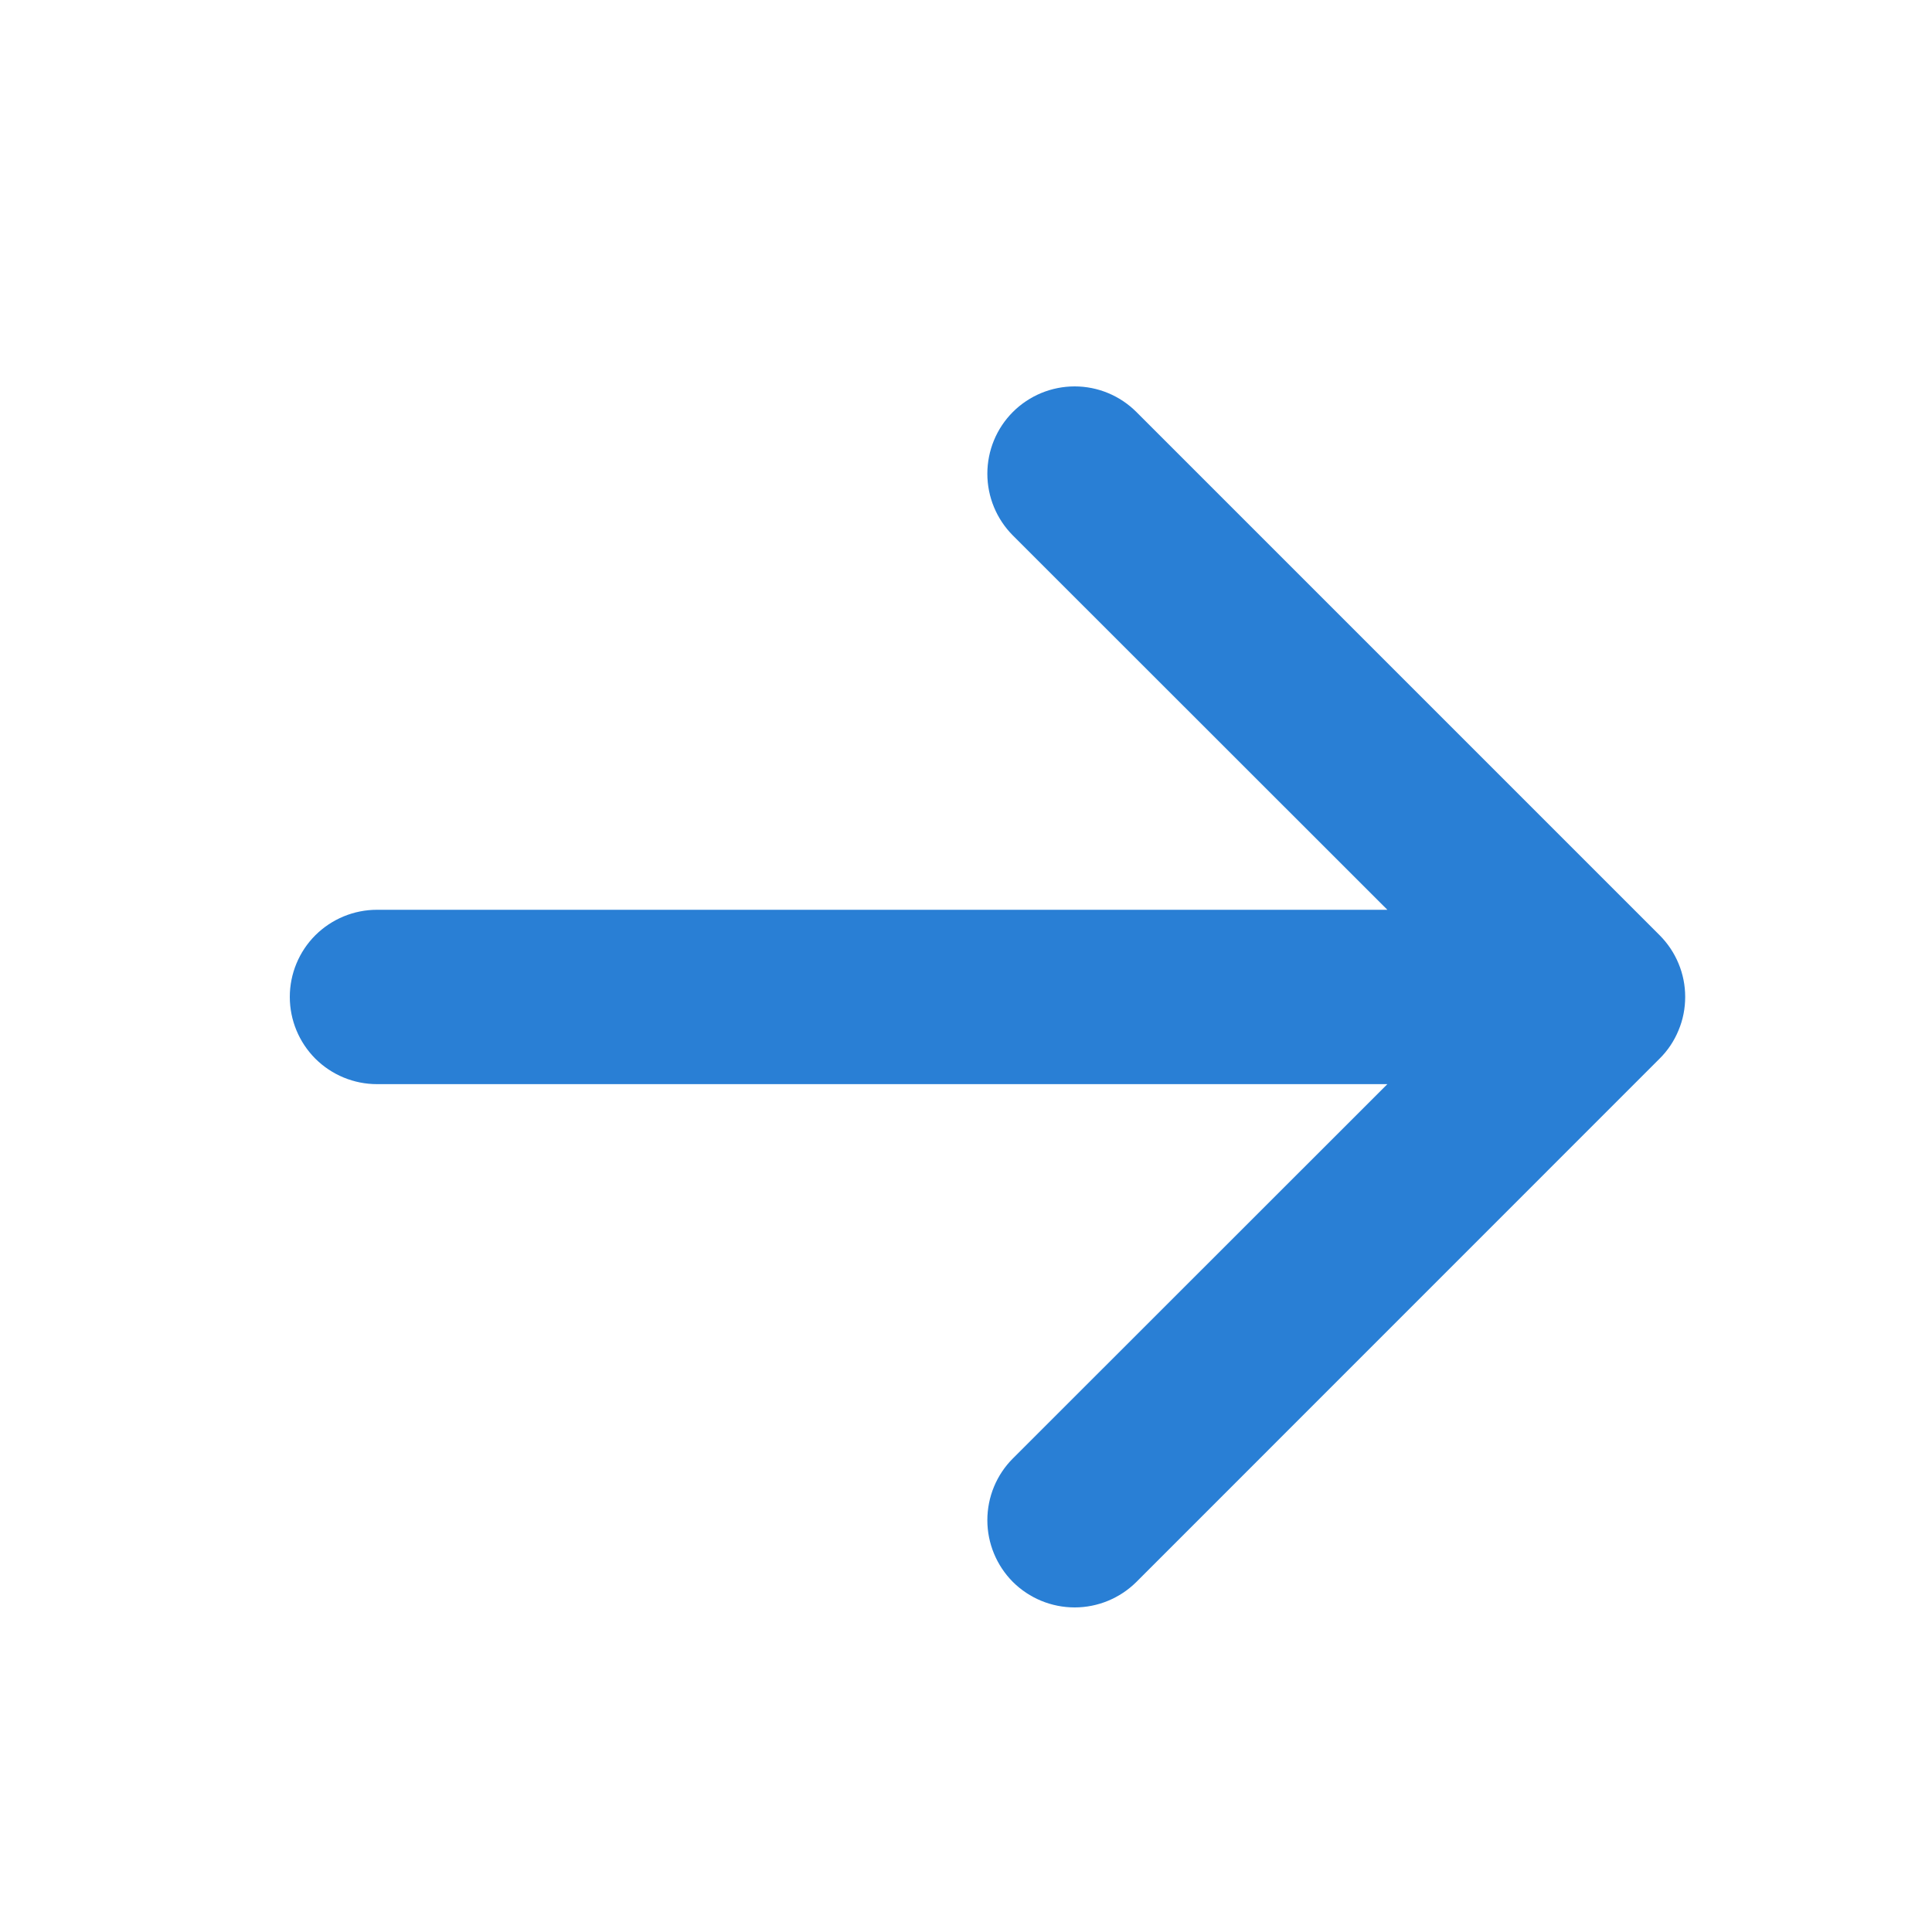 <svg width="20" height="20" viewBox="0 0 20 20" fill="none" xmlns="http://www.w3.org/2000/svg">
<path fill-rule="evenodd" clip-rule="evenodd" d="M3 10.32C3 10.081 3.095 9.851 3.264 9.682C3.434 9.513 3.663 9.418 3.903 9.418H14.362L10.485 5.543C10.316 5.373 10.221 5.144 10.221 4.904C10.221 4.664 10.316 4.434 10.485 4.265C10.655 4.095 10.885 4 11.125 4C11.364 4 11.594 4.095 11.764 4.265L17.18 9.681C17.264 9.765 17.331 9.865 17.376 9.974C17.422 10.084 17.445 10.201 17.445 10.32C17.445 10.439 17.422 10.557 17.376 10.666C17.331 10.776 17.264 10.876 17.18 10.959L11.764 16.376C11.594 16.545 11.364 16.64 11.125 16.64C10.885 16.64 10.655 16.545 10.485 16.376C10.316 16.206 10.221 15.976 10.221 15.737C10.221 15.497 10.316 15.267 10.485 15.098L14.362 11.223H3.903C3.663 11.223 3.434 11.128 3.264 10.959C3.095 10.789 3 10.56 3 10.32Z" fill="#297FD5"/>
</svg>
